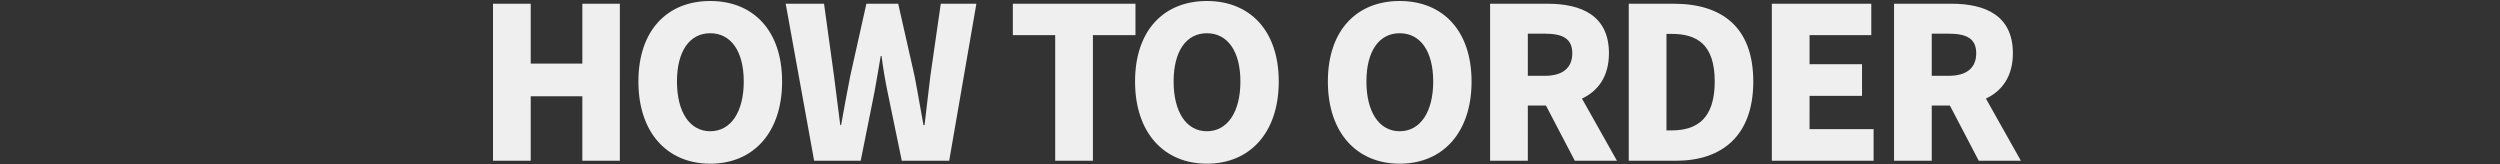<?xml version="1.0" encoding="UTF-8"?> <svg xmlns="http://www.w3.org/2000/svg" width="2130" height="140" viewBox="0 0 2130 140"><rect x="0" y="0" width="2130" height="140" fill="#333333" stroke="none"/><defs><style> .cls-1 { fill: #efefef; fill-rule: evenodd; } </style></defs><path id="_04_orders_bg_txt01" data-name="04_orders_bg_txt01" class="cls-1" d="M420.043,136.957h32.135V82.011h43.983v54.946h31.955V3.185H496.161V54.18H452.178V3.185H420.043V136.957Zm185.092,2.513c36.443,0,61.218-26.215,61.218-70.028,0-43.633-24.775-68.592-61.218-68.592S543.918,25.63,543.918,69.442,568.692,139.47,605.135,139.47Zm0-27.652c-17.593,0-28.364-16.519-28.364-42.376s10.771-41.119,28.364-41.119,28.544,15.263,28.544,41.119S622.729,111.818,605.135,111.818Zm88.509,25.139h39.675l11.669-58.178c1.975-10.235,3.59-21.009,5.386-31.064h0.718c1.256,10.055,3.051,20.829,5.206,31.064l12.028,58.178h40.392L831.877,3.185H801.538l-8.8,61.05c-1.616,13.826-3.411,28.011-5.027,42.376h-0.9c-2.693-14.365-5.027-28.729-7.72-42.376L765.274,3.185H738.166l-13.644,61.05c-2.693,13.826-5.385,28.011-7.9,42.376h-0.718c-1.795-14.365-3.59-28.37-5.386-42.376l-8.437-61.05H669.409Zm205.381,0h32.134V29.939h36.264V3.185H862.94V29.939h36.085V136.957Zm129.255,2.513c36.45,0,61.22-26.215,61.22-70.028,0-43.633-24.77-68.592-61.22-68.592S967.067,25.63,967.067,69.442,991.841,139.47,1028.28,139.47Zm0-27.652c-17.59,0-28.36-16.519-28.36-42.376s10.77-41.119,28.36-41.119,28.55,15.263,28.55,41.119S1045.88,111.818,1028.28,111.818Zm164.27,27.652c36.45,0,61.22-26.215,61.22-70.028C1253.77,25.809,1229,.85,1192.55.85s-61.21,24.779-61.21,68.592S1156.11,139.47,1192.55,139.47Zm0-27.652c-17.59,0-28.36-16.519-28.36-42.376s10.77-41.119,28.36-41.119,28.55,15.263,28.55,41.119S1210.15,111.818,1192.55,111.818Zm77.02,25.139h32.14V89.912h15.44l24.59,47.045h35.91l-29.81-52.97c13.83-6.464,22.98-19.033,22.98-38.605,0-32.321-23.69-42.2-52.24-42.2h-49.01V136.957Zm32.14-72.363V28.682h14.36c15.26,0,23.52,4.13,23.52,16.7s-8.26,19.213-23.52,19.213h-14.36Zm85.99,72.363h40.22c38.95,0,65.88-21.009,65.88-67.515s-26.93-66.257-67.68-66.257H1387.7V136.957Zm32.14-25.857V28.862h4.31c21.54,0,36.8,8.8,36.8,40.581s-15.26,41.658-36.8,41.658h-4.31Zm89.76,25.857h86.71V110.023h-54.57V81.652h44.7V54.718h-44.7V29.939h52.6V3.185H1509.6V136.957Zm104.13,0h32.13V89.912h15.44l24.6,47.045h35.9L1692,83.987c13.82-6.464,22.98-19.033,22.98-38.605,0-32.321-23.7-42.2-52.24-42.2h-49.01V136.957Zm32.13-72.363V28.682h14.36c15.26,0,23.52,4.13,23.52,16.7s-8.26,19.213-23.52,19.213h-14.36Z"></path></svg> 